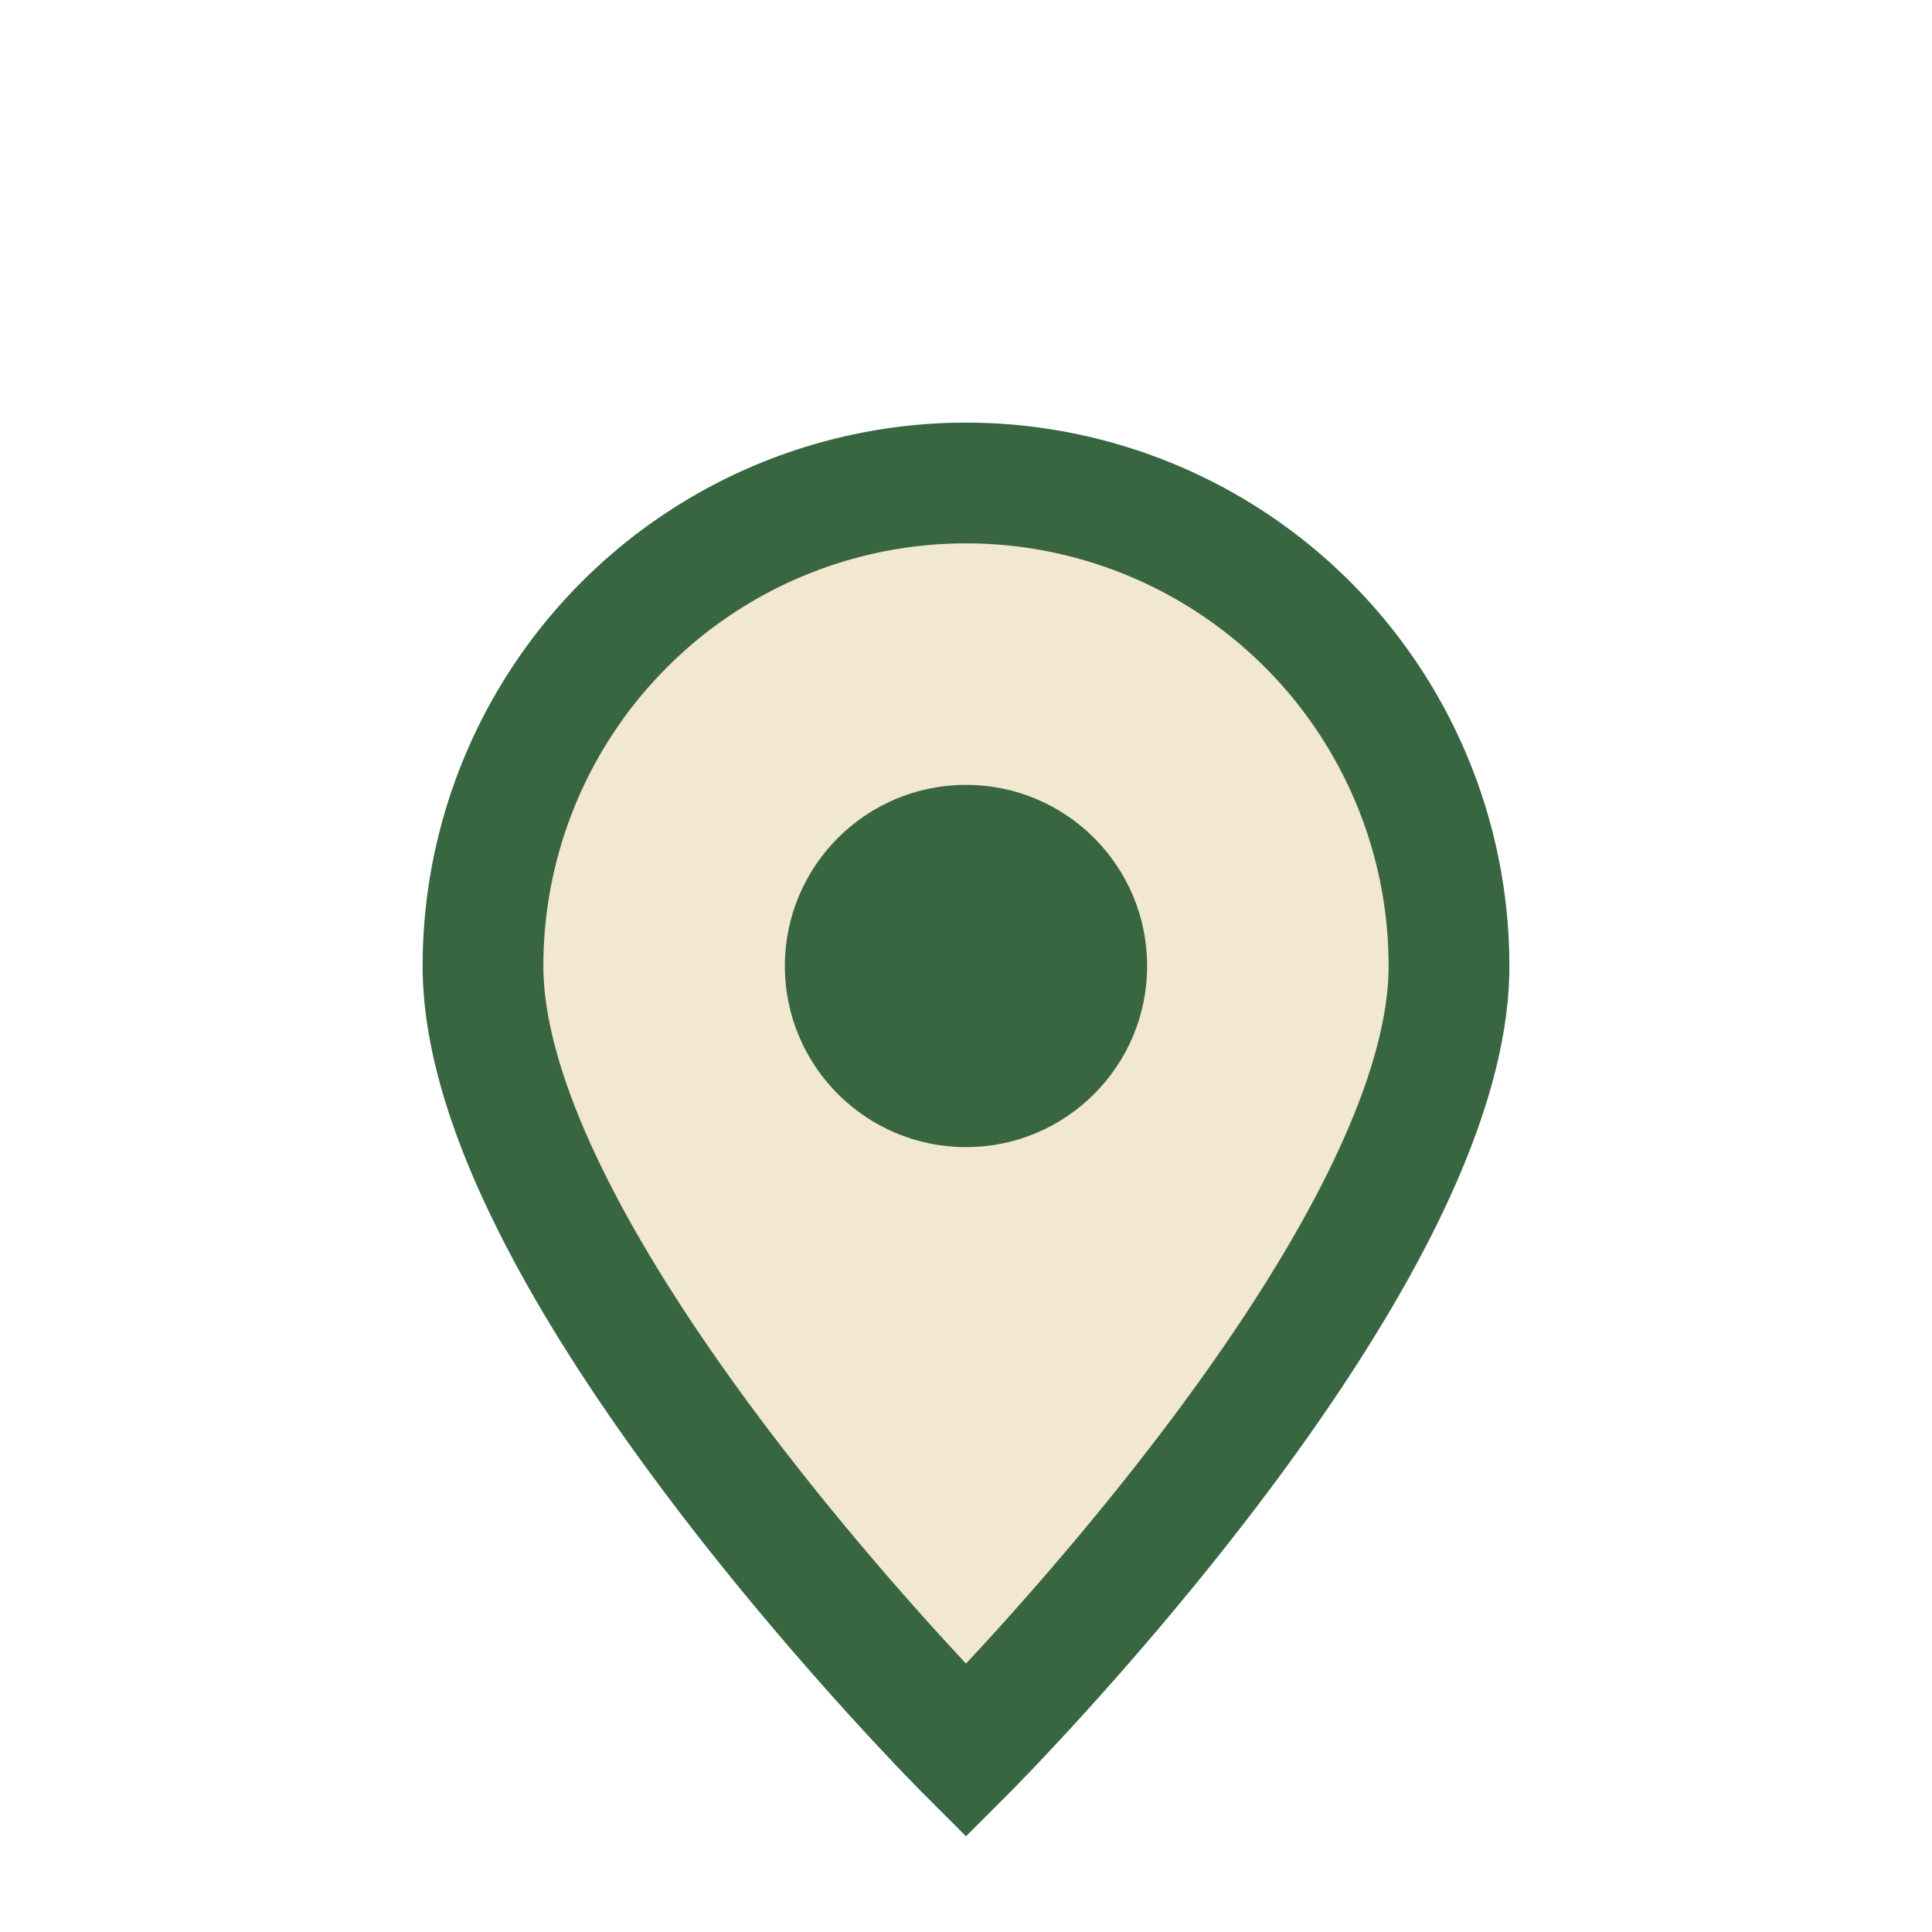 <?xml version="1.0" encoding="UTF-8"?>
<svg xmlns="http://www.w3.org/2000/svg" width="32" height="32" viewBox="0 0 32 32"><path d="M16 29s-8-8-8-13a8 8 0 1 1 16 0c0 5-8 13-8 13z" fill="#F2E8CF" stroke="#386641" stroke-width="2"/><circle cx="16" cy="16" r="3" fill="#386641"/></svg>